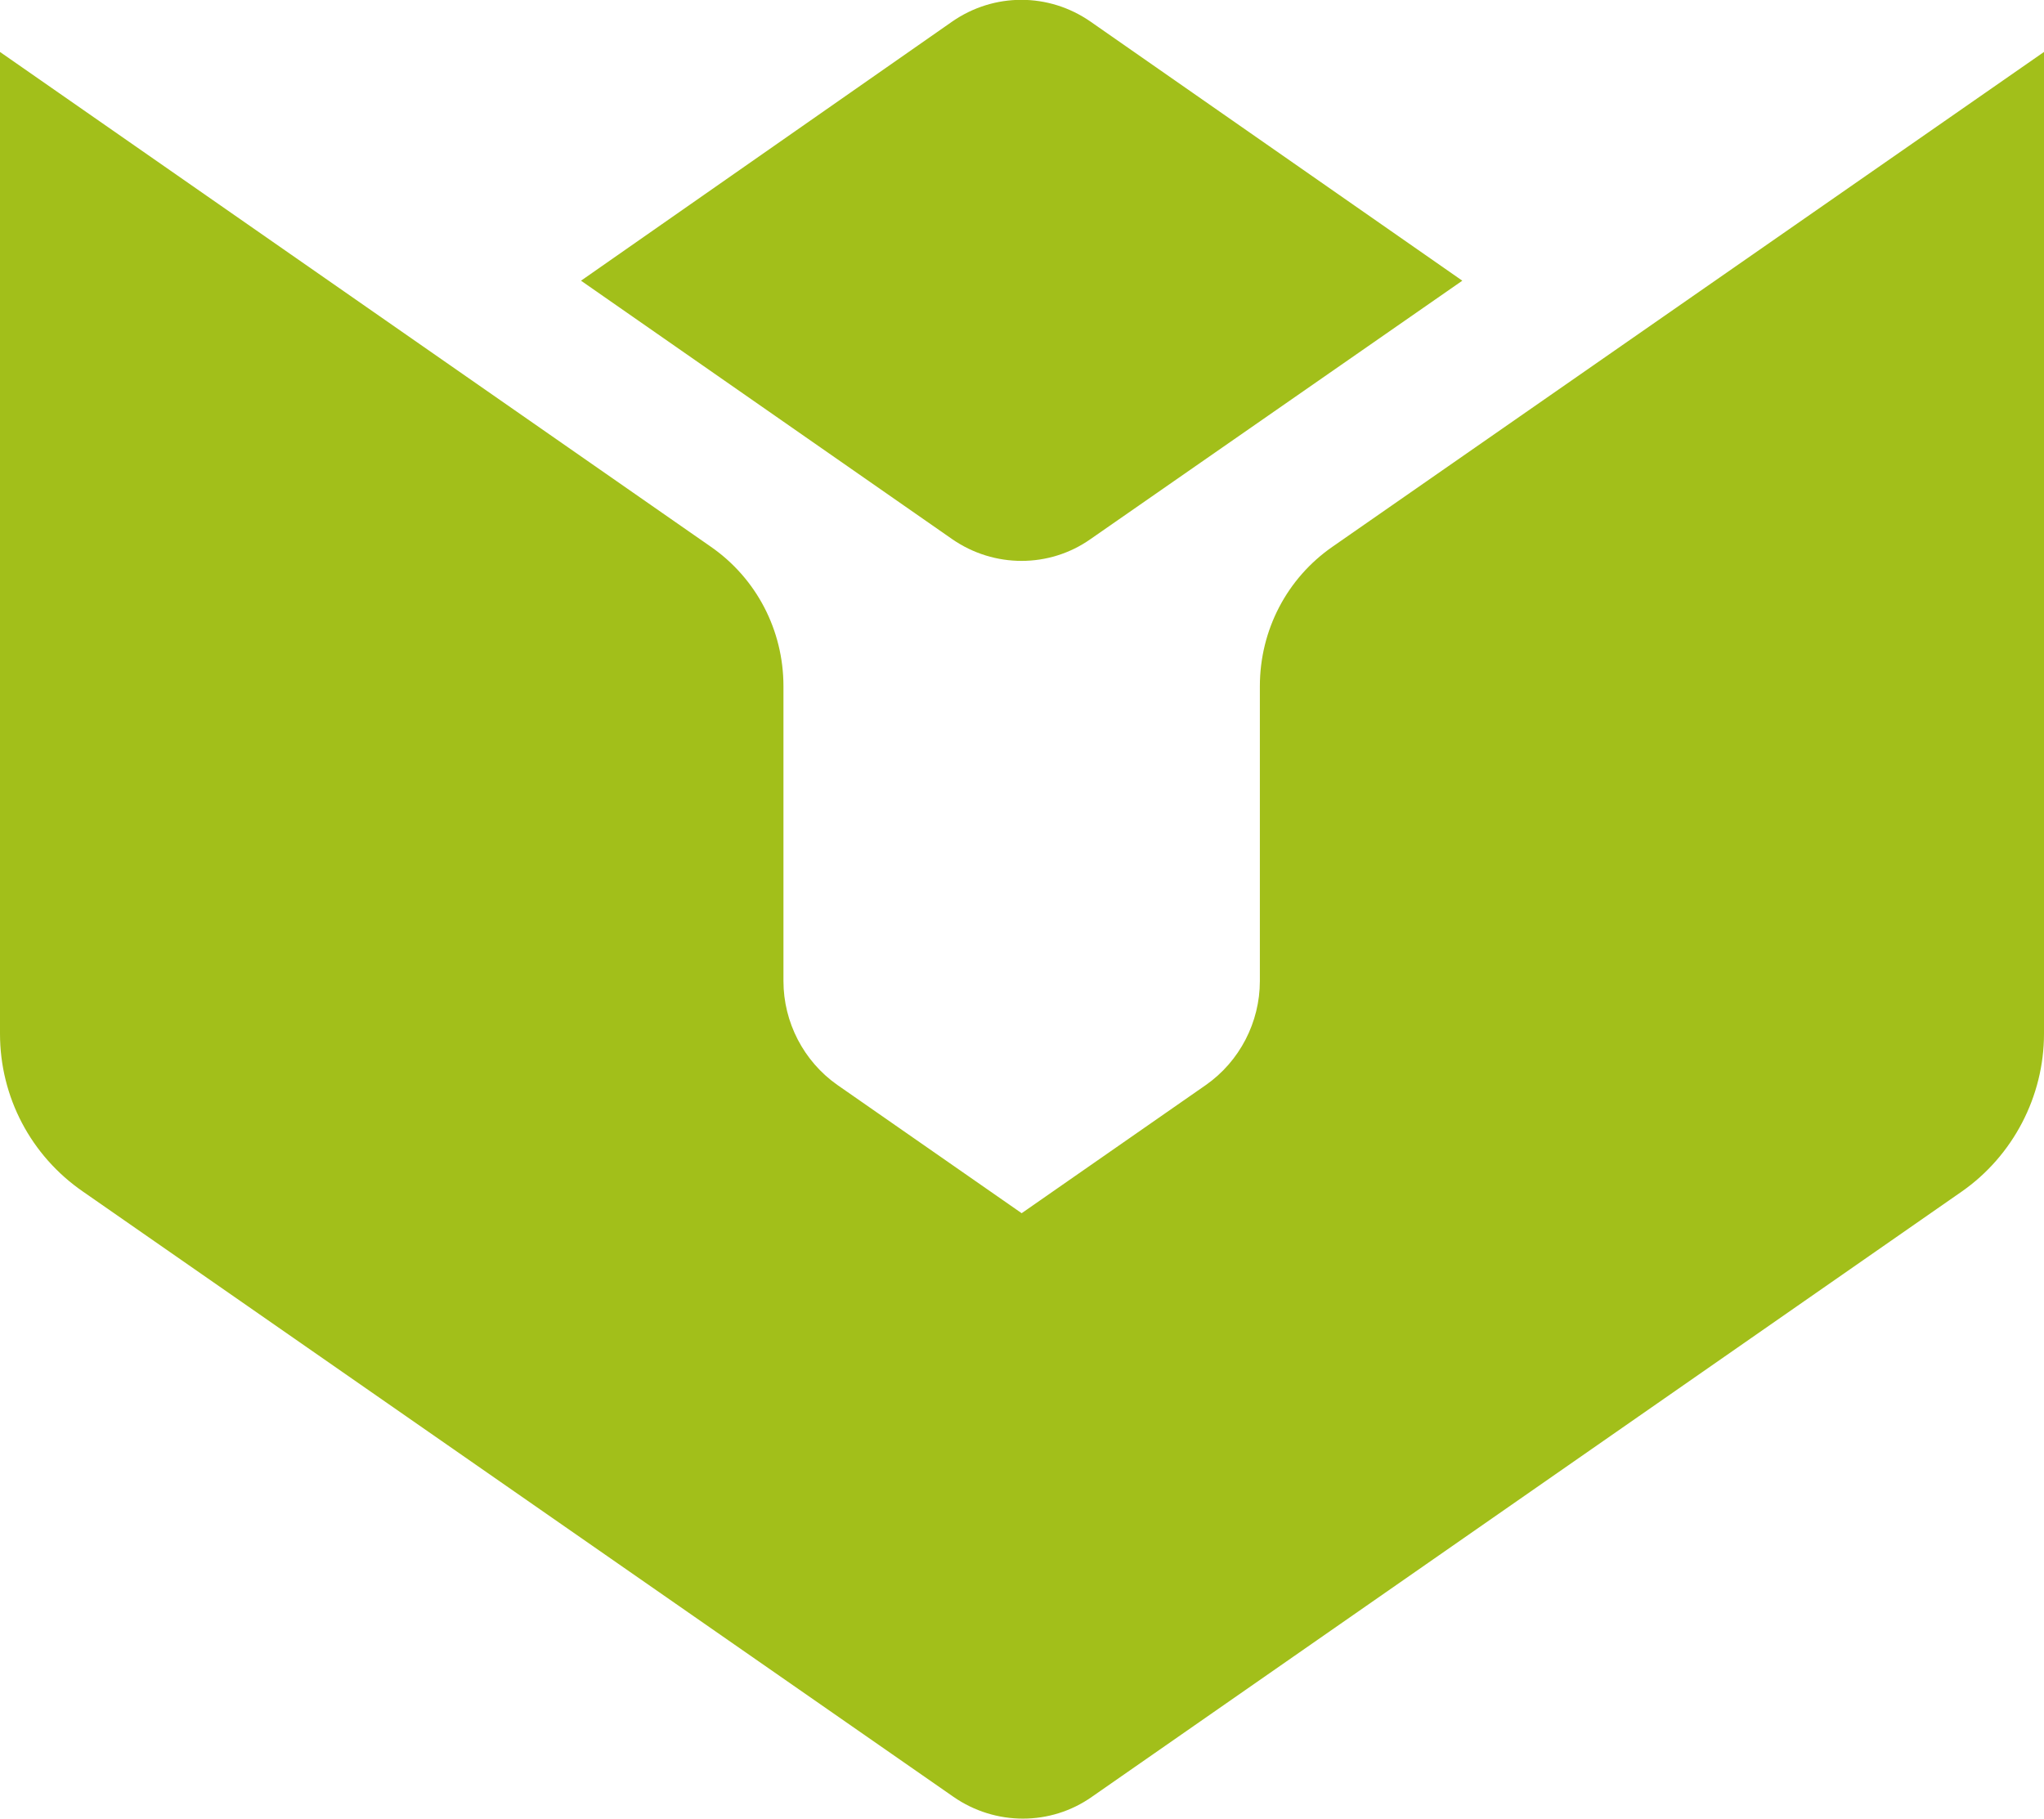 <?xml version="1.0" encoding="UTF-8"?> <svg xmlns="http://www.w3.org/2000/svg" xmlns:xlink="http://www.w3.org/1999/xlink" version="1.1" id="Слой_1" x="0px" y="0px" viewBox="0 0 302.9 269.6" style="enable-background:new 0 0 302.9 269.6;" xml:space="preserve"> <style type="text/css"> .st0{fill:#FFFFFF;} .st1{fill:#020203;} .st2{fill:#A2BF1A;} </style> <g> <path class="st2" d="M302.9,7.7v145.5c0,9.3-4.6,18.1-12.2,23.4l-128.9,89.7c-6.1,4.3-14.3,4.3-20.5,0l-129-89.7 C4.6,171.3,0,162.6,0,153.2V7.7L105.3,81c6.8,4.7,10.8,12.4,10.8,20.7v43.7c0,6.1,3,11.9,8,15.4l27.3,19l27.3-19 c5-3.5,8-9.3,8-15.4v-43.7c0-8.3,4-16,10.8-20.7L302.9,7.7z"></path> <path class="st2" d="M216.7,41.6l-55.1,38.3c-6.1,4.3-14.3,4.3-20.5,0L86.1,41.6l55-38.4c6.2-4.3,14.3-4.3,20.5,0L216.7,41.6z"></path> </g> </svg> 